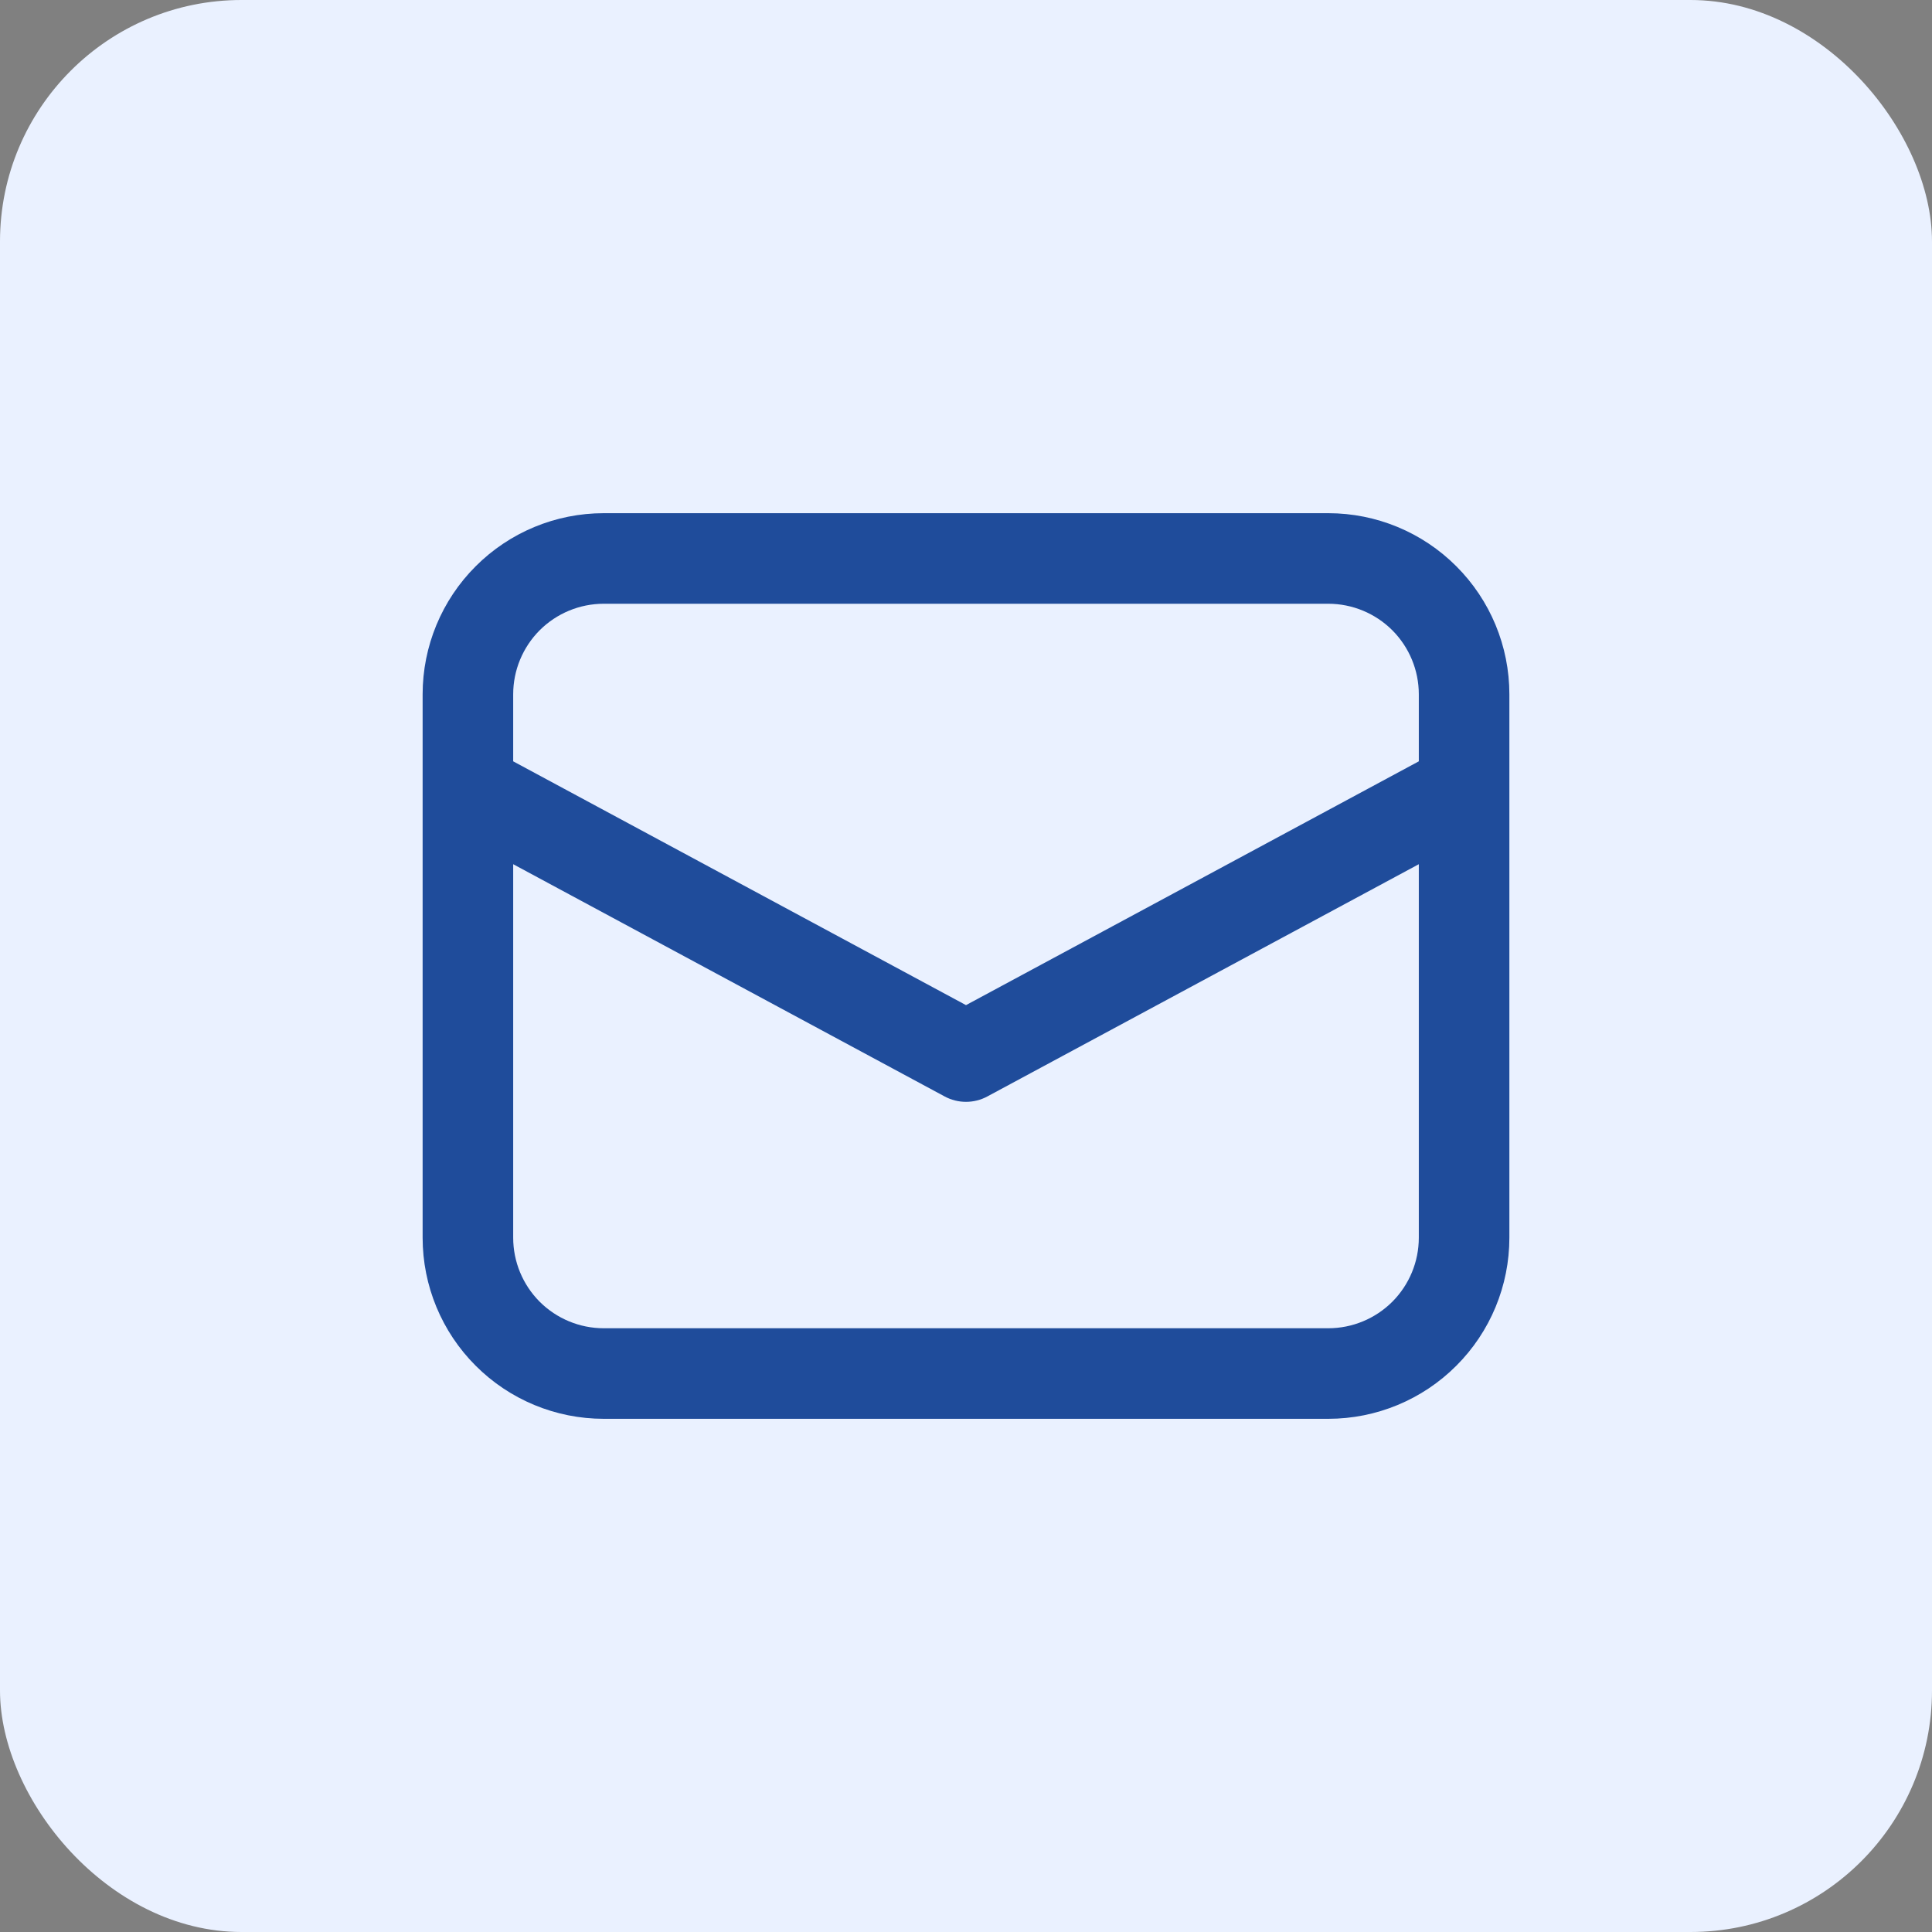 <svg width="32" height="32" viewBox="0 0 32 32" fill="none" xmlns="http://www.w3.org/2000/svg">
<rect x="0" y="0" width="32" height="32" fill="#808080" stroke="none"/>
<rect width="32" height="32" rx="4" fill="#EAF1FF"/>
<path d="M7 13.057V20.5C7 21.296 7.316 22.059 7.879 22.621C8.441 23.184 9.204 23.5 10 23.5H22C22.796 23.5 23.559 23.184 24.121 22.621C24.684 22.059 25 21.296 25 20.5V11.5C25 10.704 24.684 9.941 24.121 9.379C23.559 8.816 22.796 8.5 22 8.5H10C9.204 8.5 8.441 8.816 7.879 9.379C7.316 9.941 7 10.704 7 11.5V13.057ZM10 10H22C22.398 10 22.779 10.158 23.061 10.439C23.342 10.721 23.5 11.102 23.5 11.5V12.61L16 16.648L8.5 12.61V11.5C8.5 11.102 8.658 10.721 8.939 10.439C9.221 10.158 9.602 10 10 10ZM8.5 14.314L15.645 18.16C15.754 18.219 15.876 18.25 16 18.25C16.124 18.25 16.246 18.219 16.355 18.16L23.5 14.314V20.5C23.5 20.898 23.342 21.279 23.061 21.561C22.779 21.842 22.398 22 22 22H10C9.602 22 9.221 21.842 8.939 21.561C8.658 21.279 8.5 20.898 8.5 20.5V14.314Z" fill="#1F4C9B"/>
</svg>
